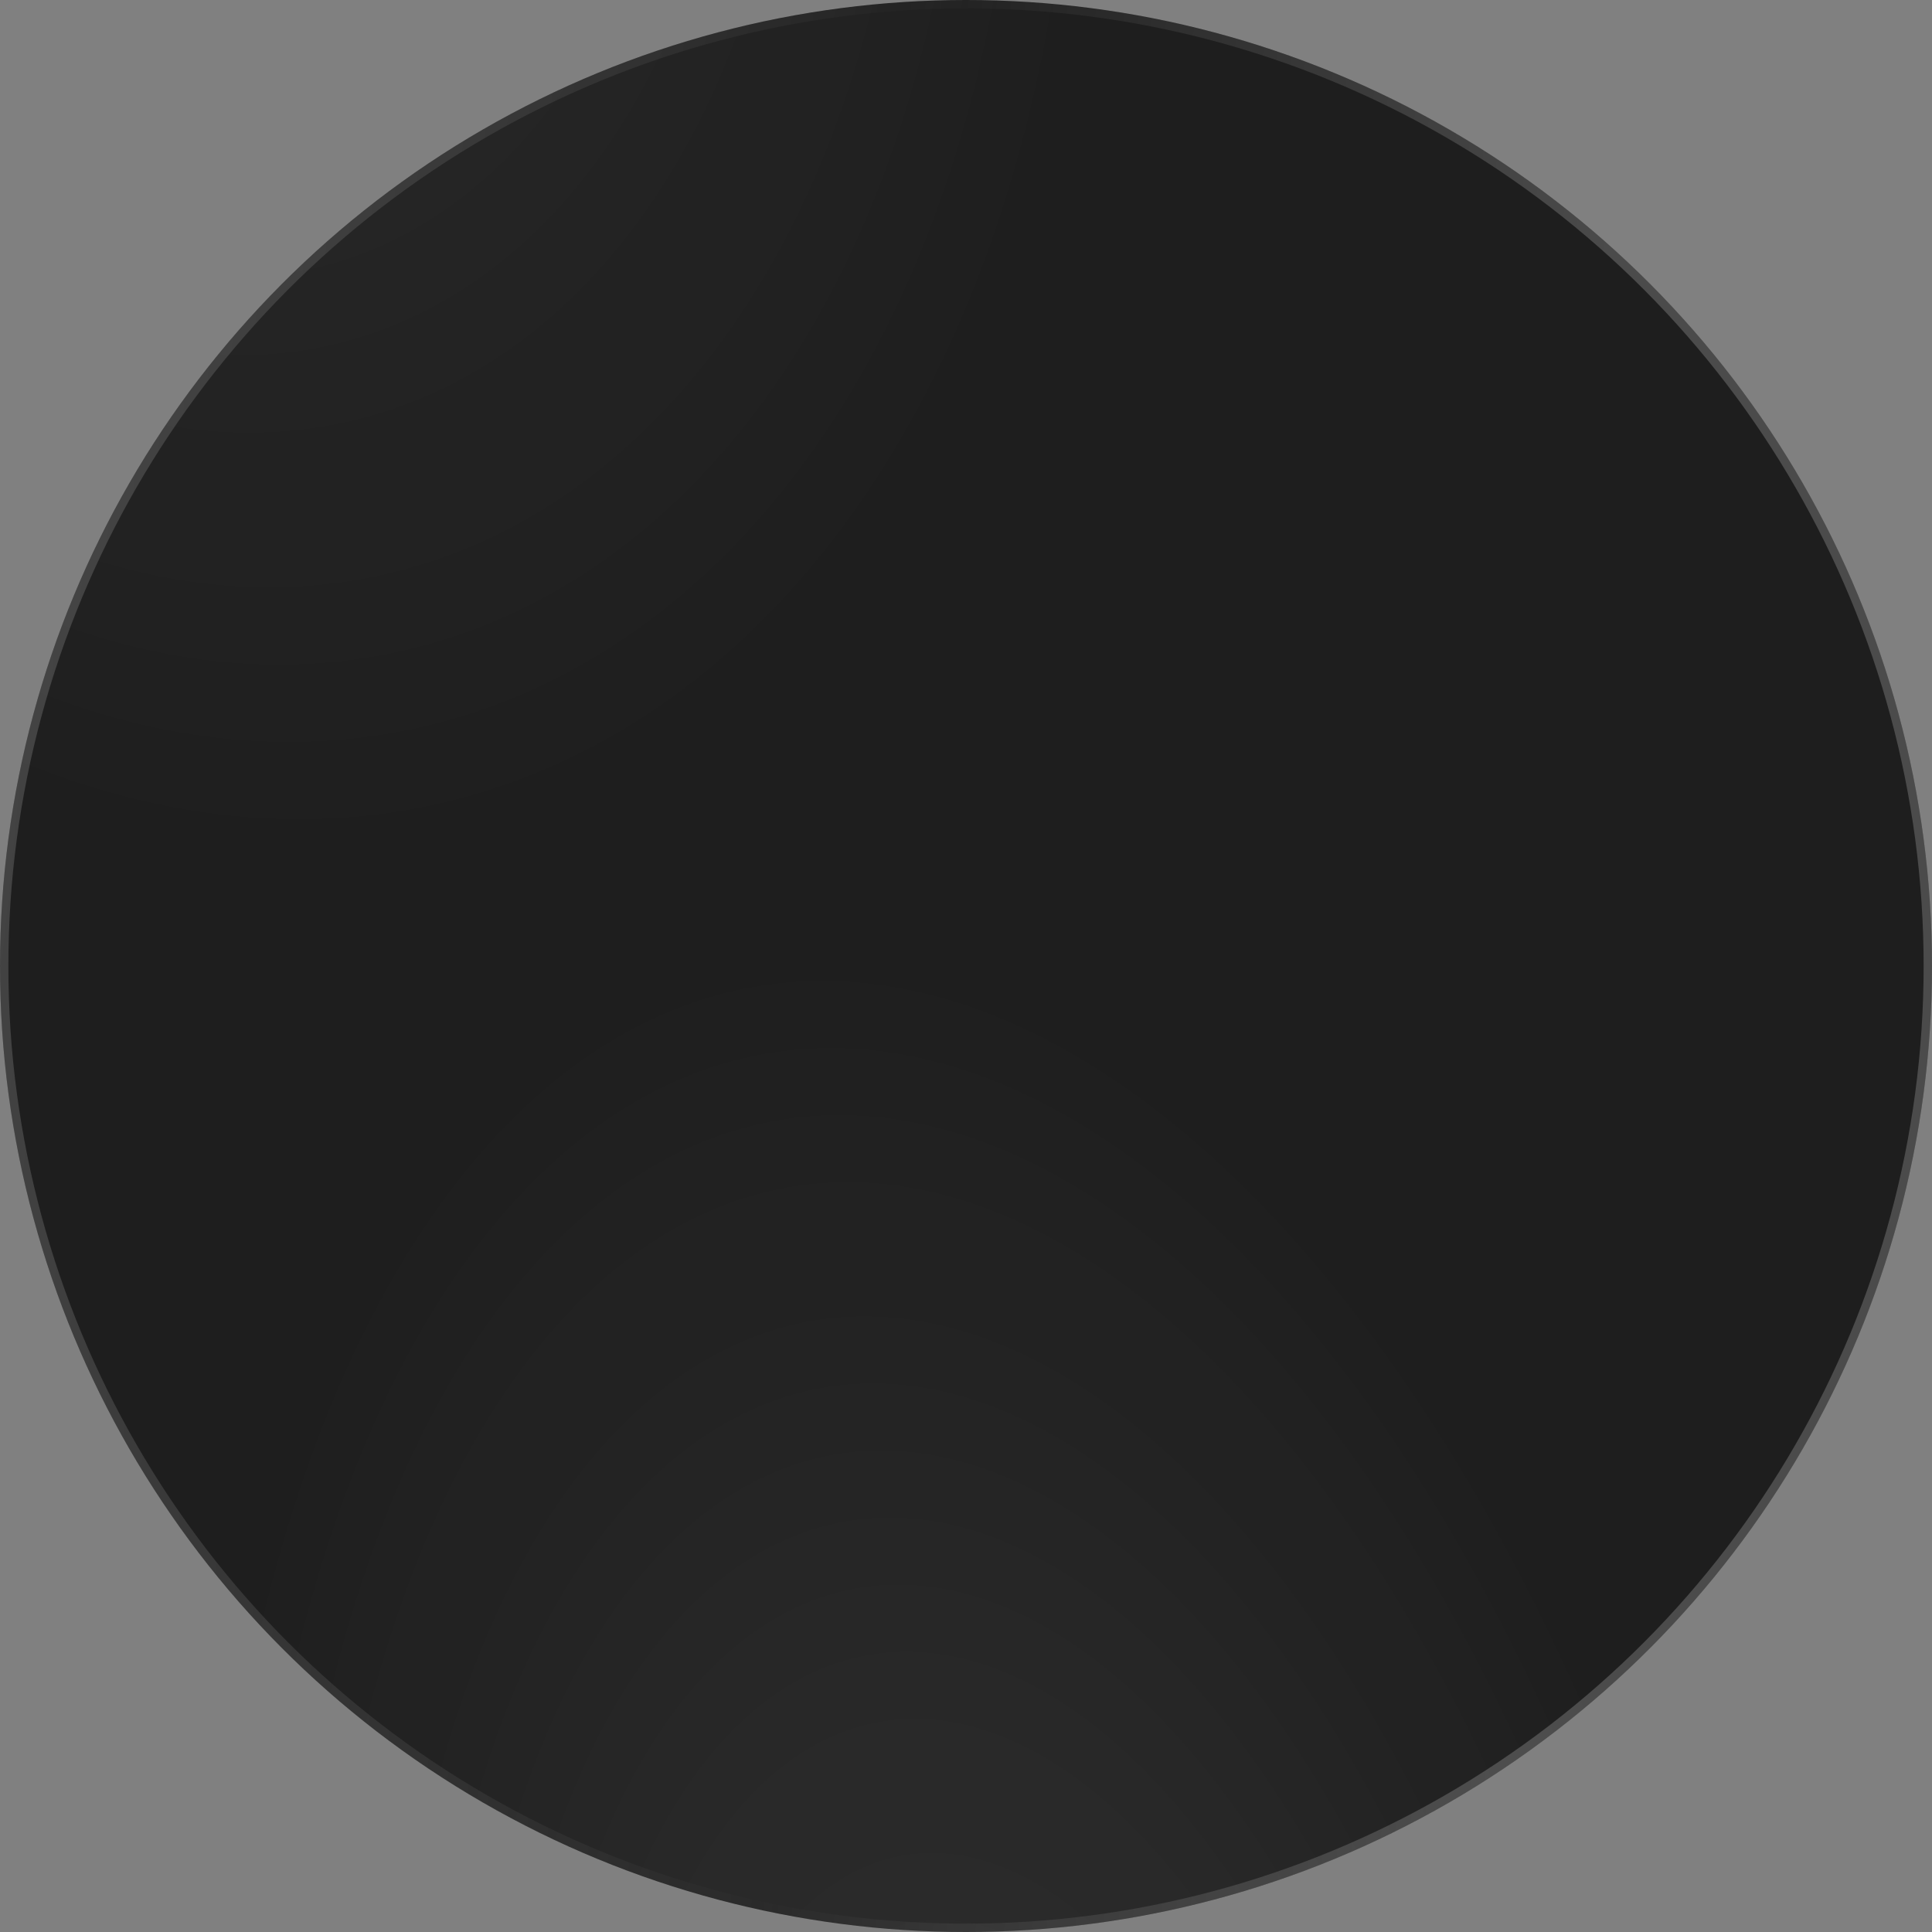<svg width="199" height="199" viewBox="0 0 199 199" fill="none" xmlns="http://www.w3.org/2000/svg">
<rect x="0" y="0" width="199" height="199" fill="#808080" stroke="none"/>
<circle cx="99.5" cy="99.5" r="99.5" fill="#1E1E1E"/>
<circle cx="99.5" cy="99.5" r="99.5" fill="url(#paint0_radial_586_51)" fill-opacity="0.07"/>
<circle cx="99.5" cy="99.5" r="99.5" fill="url(#paint1_radial_586_51)" fill-opacity="0.09"/>
<circle cx="99.5" cy="99.5" r="99.069" stroke="url(#paint2_linear_586_51)" stroke-opacity="0.2" stroke-width="0.862"/>
<circle cx="99.5" cy="99.5" r="99.069" stroke="url(#paint3_linear_586_51)" stroke-opacity="0.2" stroke-width="0.862"/>
<defs>
<radialGradient id="paint0_radial_586_51" cx="0" cy="0" r="1" gradientUnits="userSpaceOnUse" gradientTransform="translate(10.873 -54.154) rotate(75.396) scale(145.228 97.716)">
<stop stop-color="white"/>
<stop offset="1" stop-color="white" stop-opacity="0"/>
</radialGradient>
<radialGradient id="paint1_radial_586_51" cx="0" cy="0" r="1" gradientUnits="userSpaceOnUse" gradientTransform="translate(104.527 256.647) rotate(-100.073) scale(161.036 82.156)">
<stop stop-color="white"/>
<stop offset="1" stop-color="white" stop-opacity="0"/>
</radialGradient>
<linearGradient id="paint2_linear_586_51" x1="125.805" y1="543.525" x2="51.517" y2="537.772" gradientUnits="userSpaceOnUse">
<stop stop-color="white"/>
<stop offset="1" stop-color="white" stop-opacity="0"/>
</linearGradient>
<linearGradient id="paint3_linear_586_51" x1="-4.854" y1="-57.383" x2="104.829" y2="-46.454" gradientUnits="userSpaceOnUse">
<stop stop-color="white"/>
<stop offset="1" stop-color="white" stop-opacity="0"/>
</linearGradient>
</defs>
</svg>
